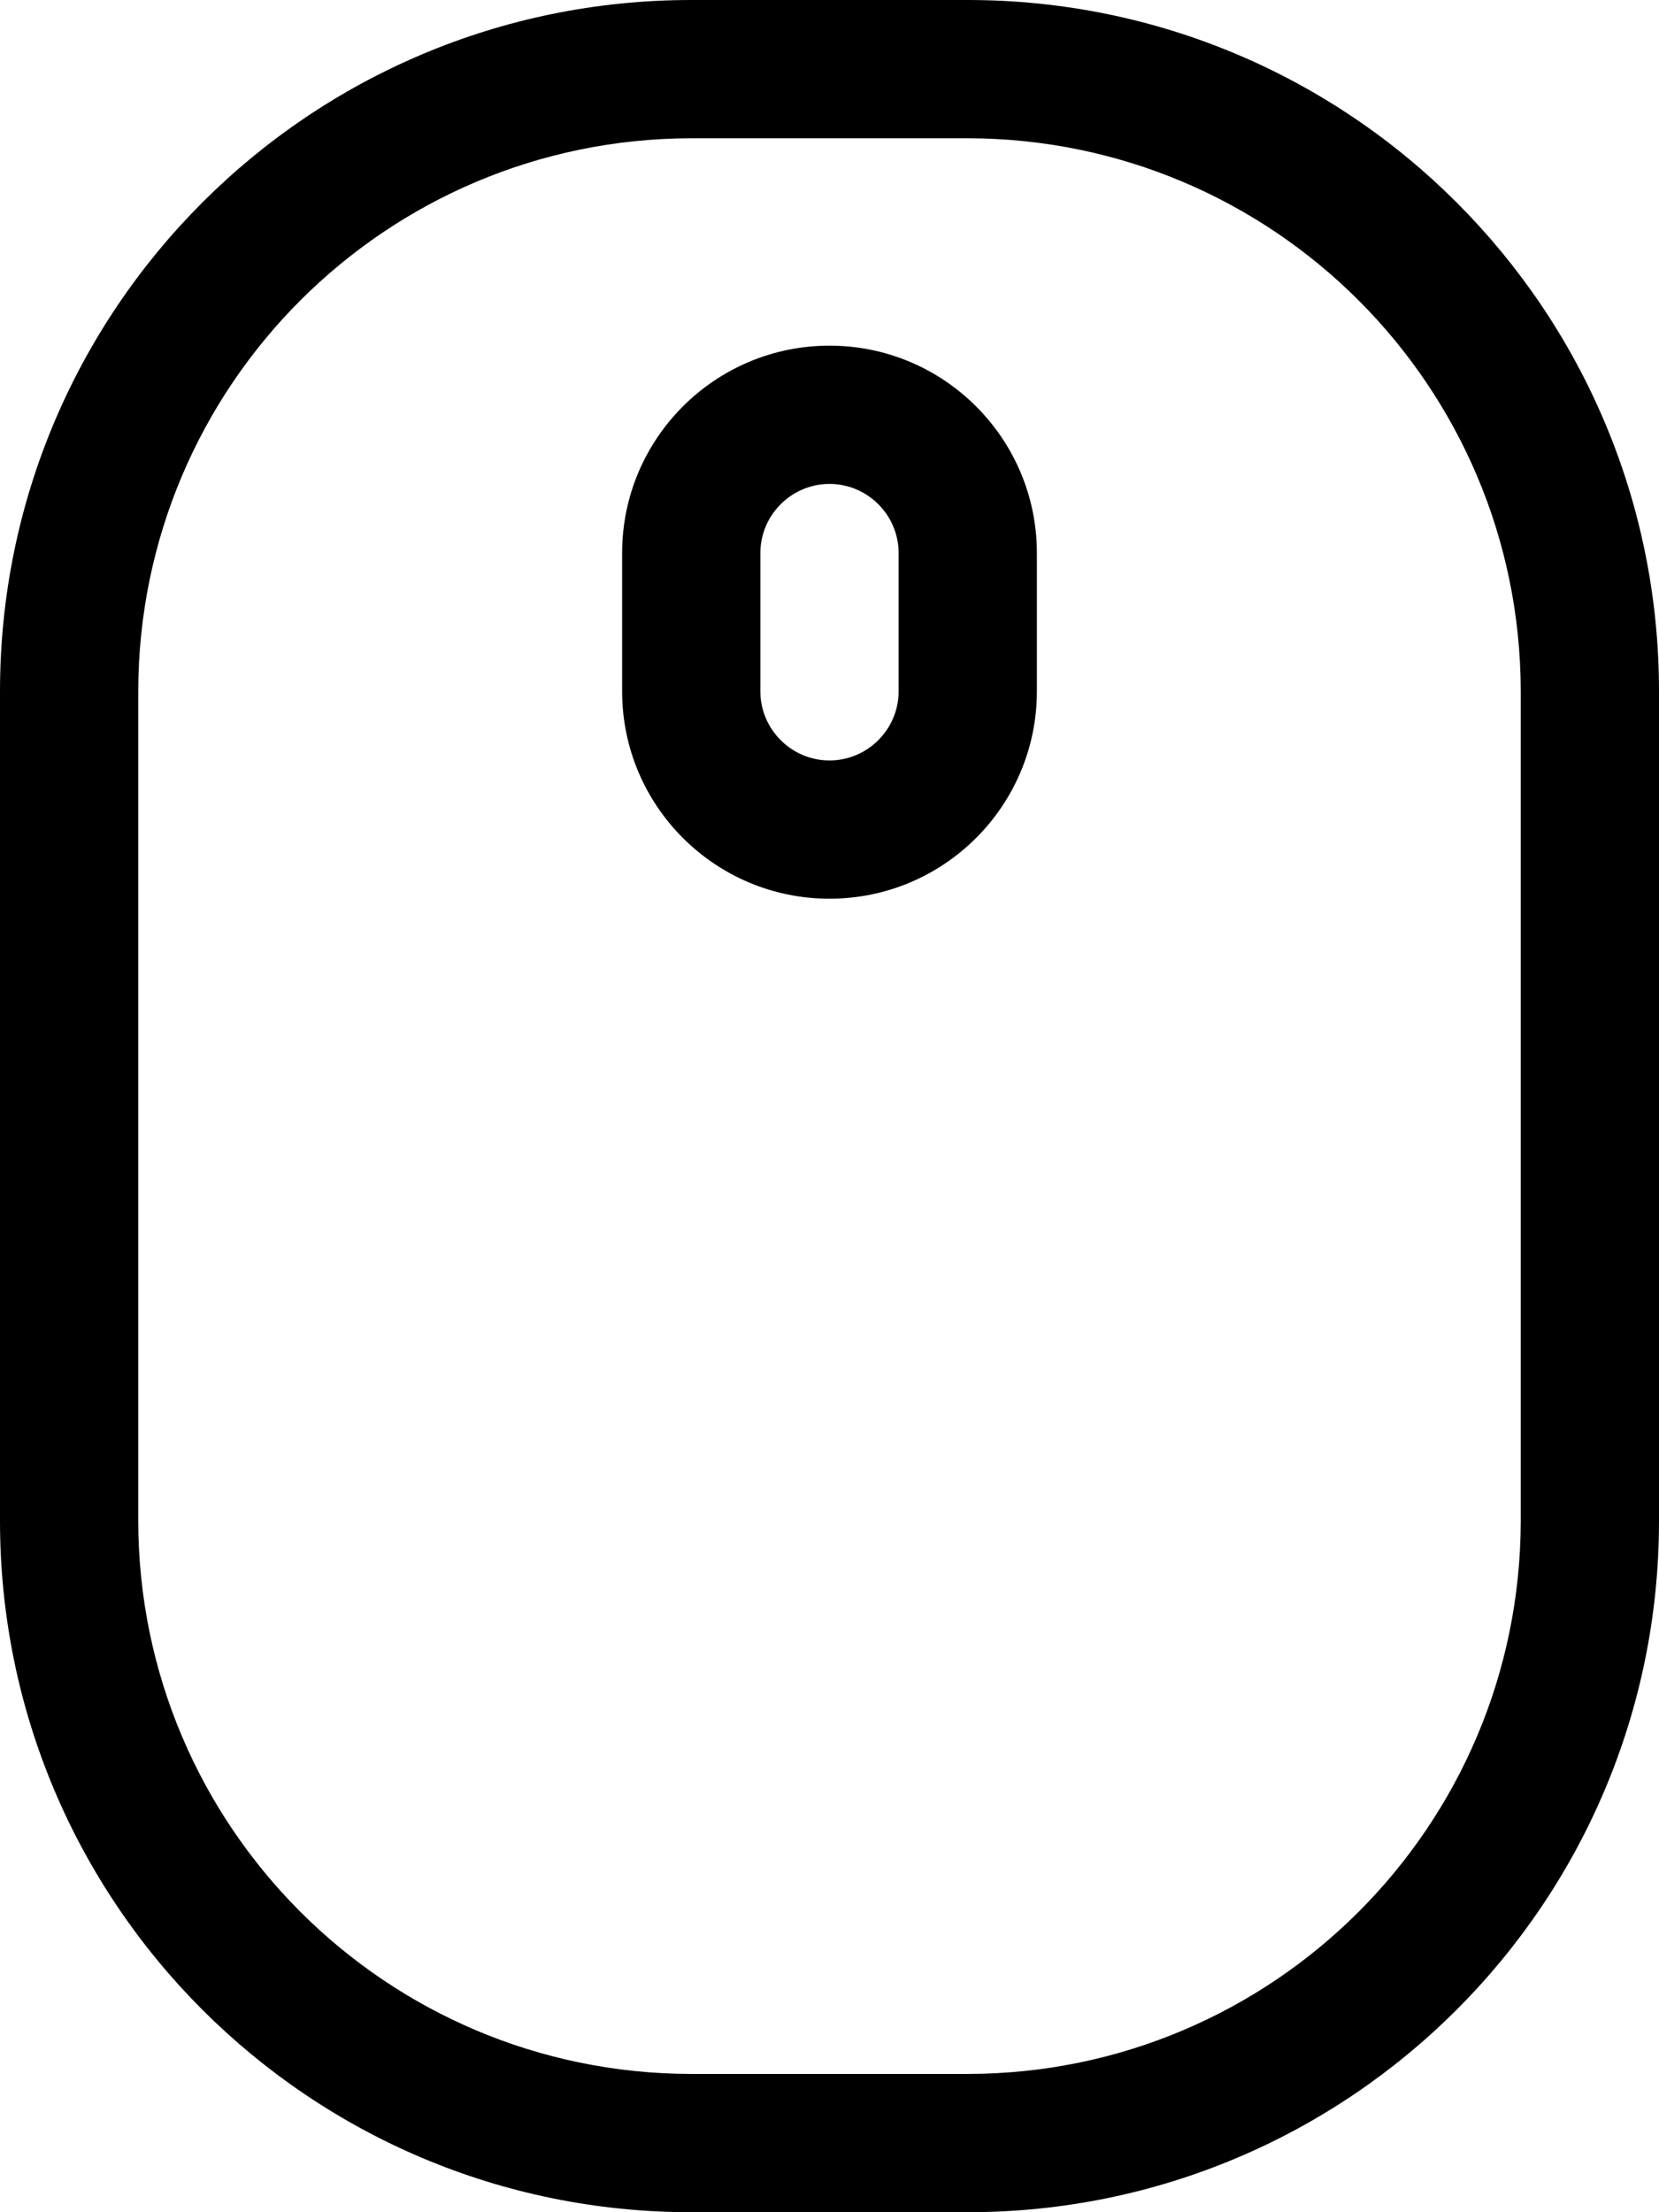 <?xml version="1.0" encoding="utf-8"?>
<!-- Generator: Adobe Illustrator 25.2.3, SVG Export Plug-In . SVG Version: 6.00 Build 0)  -->
<svg version="1.1" id="Capa_1" xmlns="http://www.w3.org/2000/svg" xmlns:xlink="http://www.w3.org/1999/xlink" x="0px" y="0px"
	 viewBox="0 0 384 512" style="enable-background:new 0 0 384 512;" xml:space="preserve">
<path d="M224,0h-64C71.6,0,0,71.6,0,160v192c0,88.4,71.6,160,160,160h64c88.4,0,160-71.6,160-160V160C384,71.6,312.4,0,224,0z
	 M352,352c-0.1,70.7-57.3,127.9-128,128h-64c-70.7-0.1-127.9-57.3-128-128V160C32.1,89.3,89.3,32.1,160,32h64
	c70.7,0.1,127.9,57.3,128,128V352z M192,80c-26.5,0-48,21.5-48,48v32c0,26.5,21.5,48,48,48s48-21.5,48-48v-32
	C240,101.5,218.5,80,192,80z M208,160c0,8.8-7.2,16-16,16s-16-7.2-16-16v-32c0-8.8,7.2-16,16-16s16,7.2,16,16V160z"/>
</svg>
